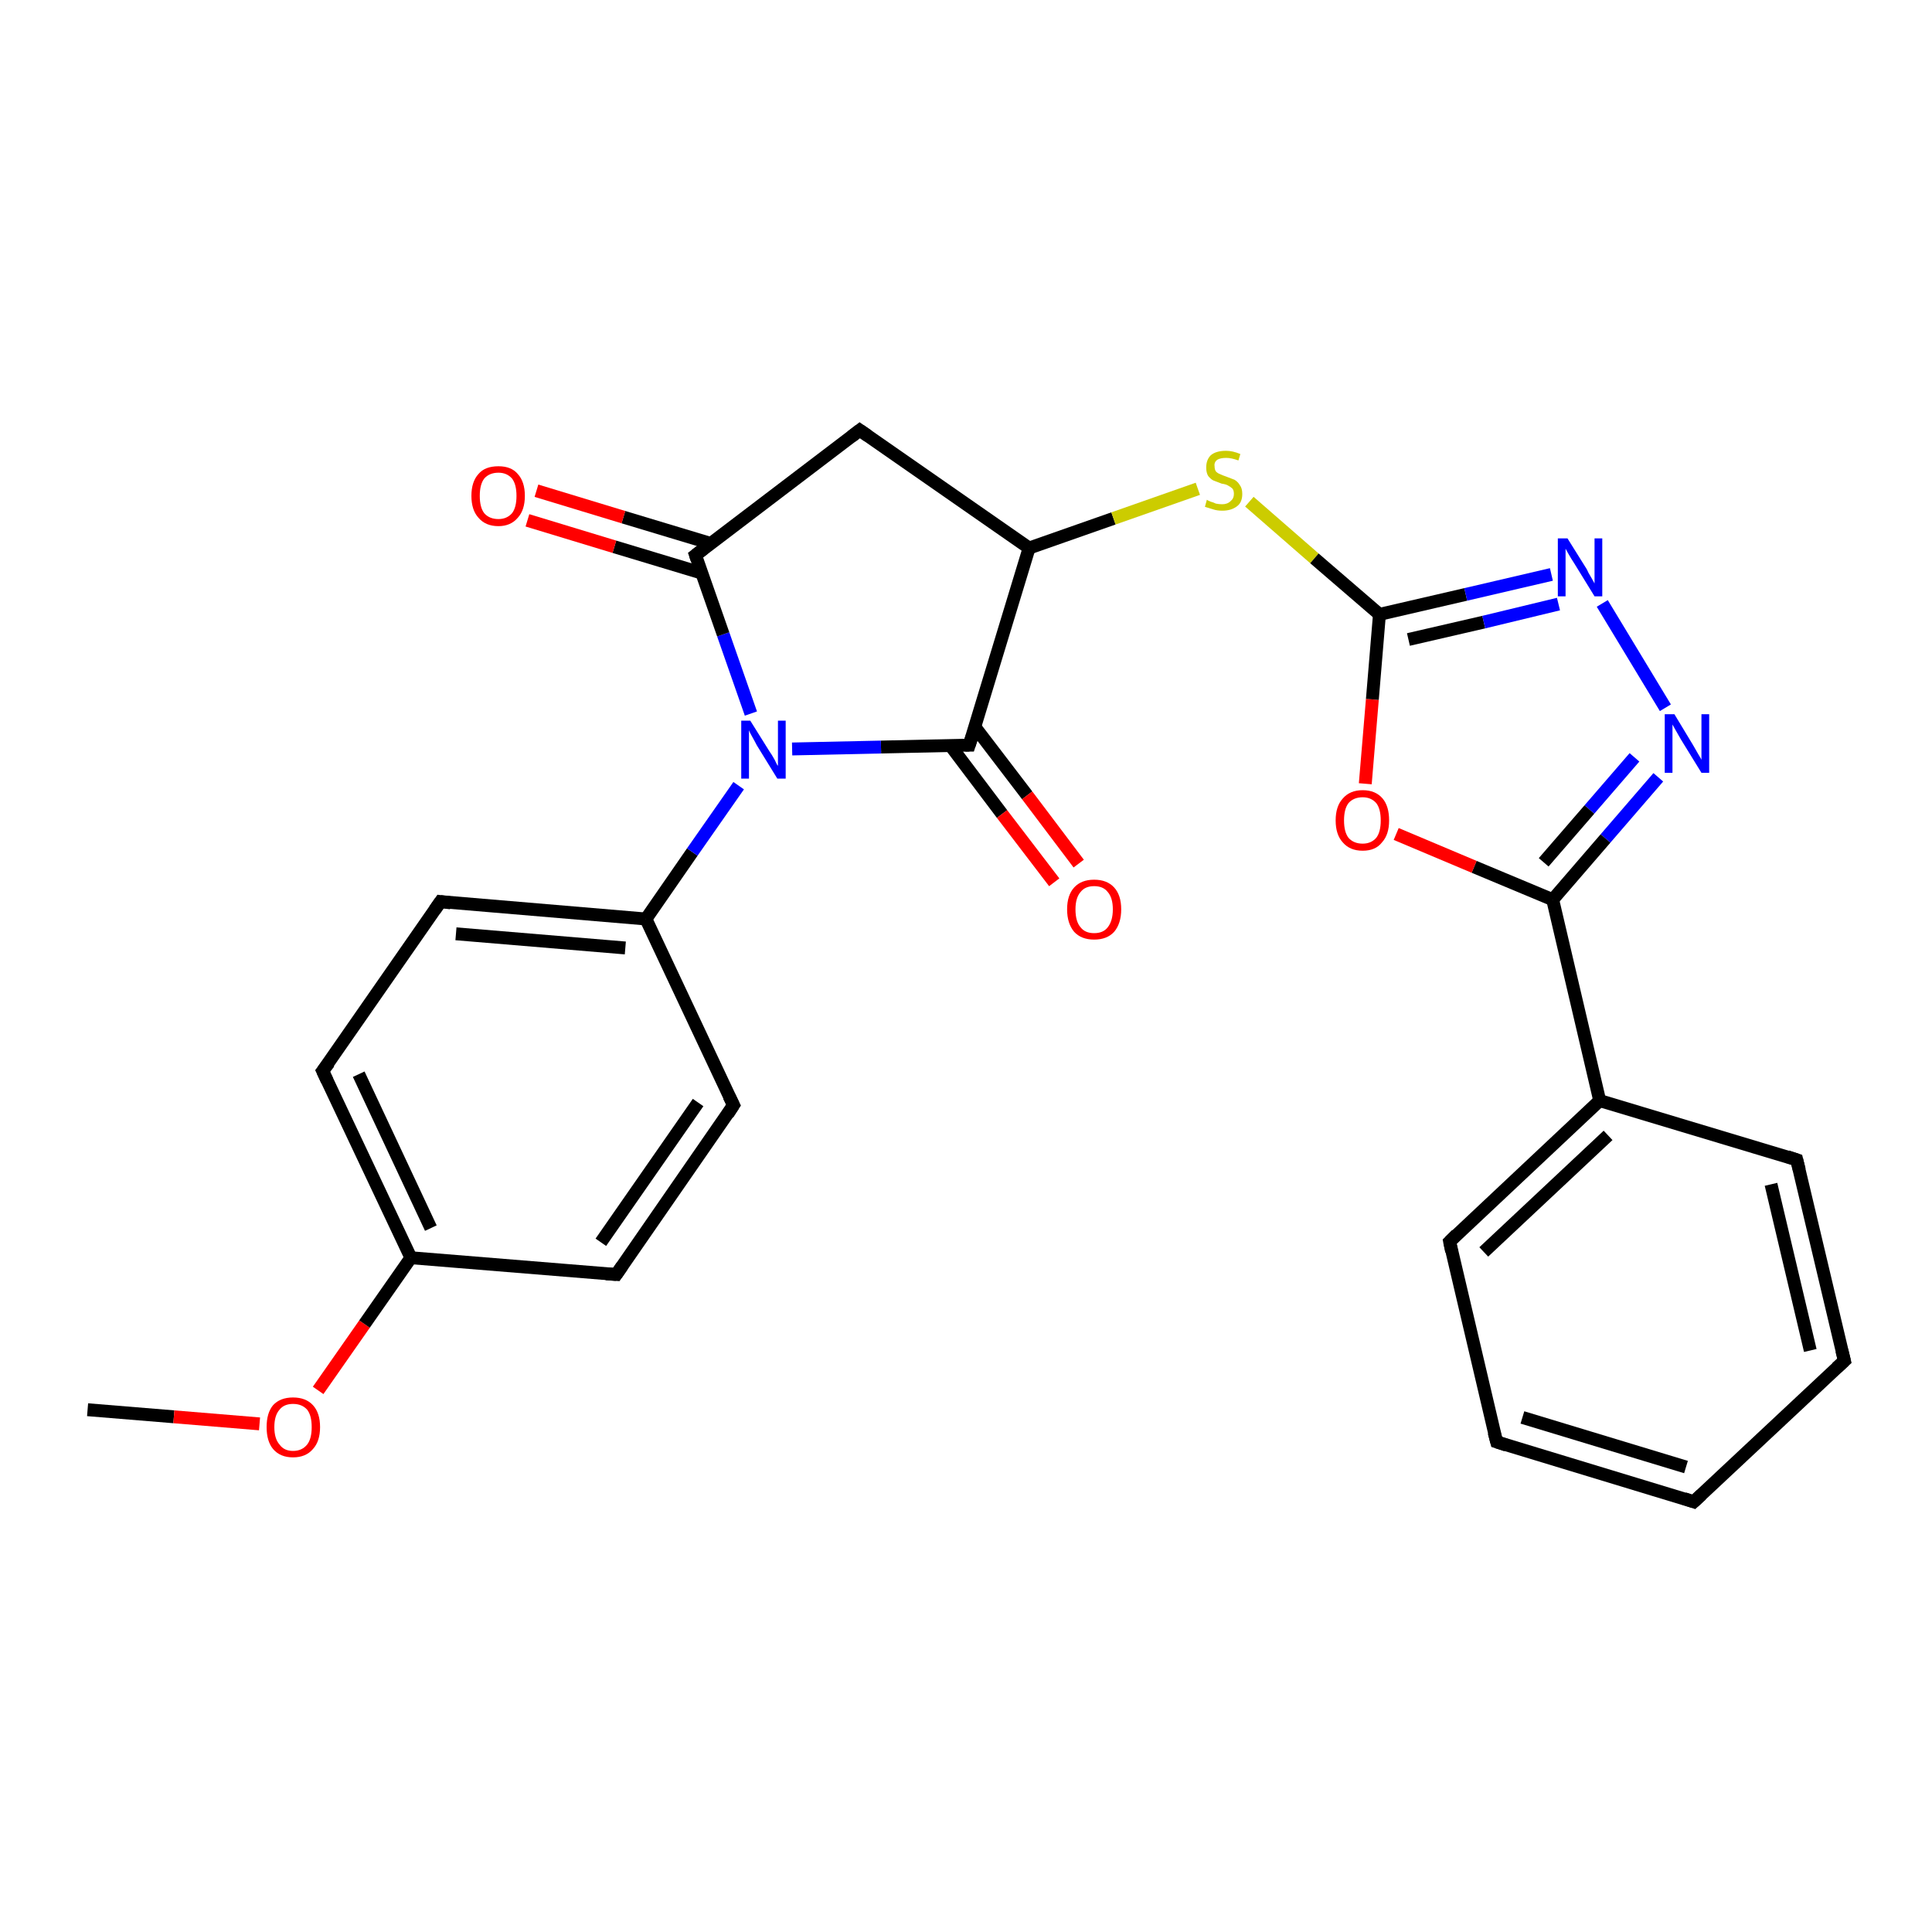 <?xml version='1.0' encoding='iso-8859-1'?>
<svg version='1.1' baseProfile='full'
              xmlns='http://www.w3.org/2000/svg'
                      xmlns:rdkit='http://www.rdkit.org/xml'
                      xmlns:xlink='http://www.w3.org/1999/xlink'
                  xml:space='preserve'
width='300px' height='300px' viewBox='0 0 300 300'>
<!-- END OF HEADER -->
<rect style='opacity:1.0;fill:#FFFFFF;stroke:none' width='300.0' height='300.0' x='0.0' y='0.0'> </rect>
<path class='bond-0 atom-0 atom-1' d='M 13.6,218.9 L 27.0,220.0' style='fill:none;fill-rule:evenodd;stroke:#000000;stroke-width:2.0px;stroke-linecap:butt;stroke-linejoin:miter;stroke-opacity:1' />
<path class='bond-0 atom-0 atom-1' d='M 27.0,220.0 L 40.3,221.1' style='fill:none;fill-rule:evenodd;stroke:#FF0000;stroke-width:2.0px;stroke-linecap:butt;stroke-linejoin:miter;stroke-opacity:1' />
<path class='bond-1 atom-1 atom-2' d='M 49.4,215.9 L 56.6,205.6' style='fill:none;fill-rule:evenodd;stroke:#FF0000;stroke-width:2.0px;stroke-linecap:butt;stroke-linejoin:miter;stroke-opacity:1' />
<path class='bond-1 atom-1 atom-2' d='M 56.6,205.6 L 63.8,195.3' style='fill:none;fill-rule:evenodd;stroke:#000000;stroke-width:2.0px;stroke-linecap:butt;stroke-linejoin:miter;stroke-opacity:1' />
<path class='bond-2 atom-2 atom-3' d='M 63.8,195.3 L 50.1,166.3' style='fill:none;fill-rule:evenodd;stroke:#000000;stroke-width:2.0px;stroke-linecap:butt;stroke-linejoin:miter;stroke-opacity:1' />
<path class='bond-2 atom-2 atom-3' d='M 66.9,190.7 L 55.7,166.8' style='fill:none;fill-rule:evenodd;stroke:#000000;stroke-width:2.0px;stroke-linecap:butt;stroke-linejoin:miter;stroke-opacity:1' />
<path class='bond-3 atom-3 atom-4' d='M 50.1,166.3 L 68.4,140.0' style='fill:none;fill-rule:evenodd;stroke:#000000;stroke-width:2.0px;stroke-linecap:butt;stroke-linejoin:miter;stroke-opacity:1' />
<path class='bond-4 atom-4 atom-5' d='M 68.4,140.0 L 100.3,142.7' style='fill:none;fill-rule:evenodd;stroke:#000000;stroke-width:2.0px;stroke-linecap:butt;stroke-linejoin:miter;stroke-opacity:1' />
<path class='bond-4 atom-4 atom-5' d='M 70.8,145.0 L 97.1,147.2' style='fill:none;fill-rule:evenodd;stroke:#000000;stroke-width:2.0px;stroke-linecap:butt;stroke-linejoin:miter;stroke-opacity:1' />
<path class='bond-5 atom-5 atom-6' d='M 100.3,142.7 L 113.9,171.6' style='fill:none;fill-rule:evenodd;stroke:#000000;stroke-width:2.0px;stroke-linecap:butt;stroke-linejoin:miter;stroke-opacity:1' />
<path class='bond-6 atom-6 atom-7' d='M 113.9,171.6 L 95.7,197.9' style='fill:none;fill-rule:evenodd;stroke:#000000;stroke-width:2.0px;stroke-linecap:butt;stroke-linejoin:miter;stroke-opacity:1' />
<path class='bond-6 atom-6 atom-7' d='M 108.4,171.2 L 93.3,192.9' style='fill:none;fill-rule:evenodd;stroke:#000000;stroke-width:2.0px;stroke-linecap:butt;stroke-linejoin:miter;stroke-opacity:1' />
<path class='bond-7 atom-5 atom-8' d='M 100.3,142.7 L 107.5,132.3' style='fill:none;fill-rule:evenodd;stroke:#000000;stroke-width:2.0px;stroke-linecap:butt;stroke-linejoin:miter;stroke-opacity:1' />
<path class='bond-7 atom-5 atom-8' d='M 107.5,132.3 L 114.7,122.0' style='fill:none;fill-rule:evenodd;stroke:#0000FF;stroke-width:2.0px;stroke-linecap:butt;stroke-linejoin:miter;stroke-opacity:1' />
<path class='bond-8 atom-8 atom-9' d='M 116.6,110.8 L 112.3,98.5' style='fill:none;fill-rule:evenodd;stroke:#0000FF;stroke-width:2.0px;stroke-linecap:butt;stroke-linejoin:miter;stroke-opacity:1' />
<path class='bond-8 atom-8 atom-9' d='M 112.3,98.5 L 108.0,86.2' style='fill:none;fill-rule:evenodd;stroke:#000000;stroke-width:2.0px;stroke-linecap:butt;stroke-linejoin:miter;stroke-opacity:1' />
<path class='bond-9 atom-9 atom-10' d='M 110.4,84.4 L 96.8,80.3' style='fill:none;fill-rule:evenodd;stroke:#000000;stroke-width:2.0px;stroke-linecap:butt;stroke-linejoin:miter;stroke-opacity:1' />
<path class='bond-9 atom-9 atom-10' d='M 96.8,80.3 L 83.3,76.2' style='fill:none;fill-rule:evenodd;stroke:#FF0000;stroke-width:2.0px;stroke-linecap:butt;stroke-linejoin:miter;stroke-opacity:1' />
<path class='bond-9 atom-9 atom-10' d='M 109.0,89.0 L 95.4,84.9' style='fill:none;fill-rule:evenodd;stroke:#000000;stroke-width:2.0px;stroke-linecap:butt;stroke-linejoin:miter;stroke-opacity:1' />
<path class='bond-9 atom-9 atom-10' d='M 95.4,84.9 L 81.9,80.8' style='fill:none;fill-rule:evenodd;stroke:#FF0000;stroke-width:2.0px;stroke-linecap:butt;stroke-linejoin:miter;stroke-opacity:1' />
<path class='bond-10 atom-9 atom-11' d='M 108.0,86.2 L 133.5,66.8' style='fill:none;fill-rule:evenodd;stroke:#000000;stroke-width:2.0px;stroke-linecap:butt;stroke-linejoin:miter;stroke-opacity:1' />
<path class='bond-11 atom-11 atom-12' d='M 133.5,66.8 L 159.8,85.1' style='fill:none;fill-rule:evenodd;stroke:#000000;stroke-width:2.0px;stroke-linecap:butt;stroke-linejoin:miter;stroke-opacity:1' />
<path class='bond-12 atom-12 atom-13' d='M 159.8,85.1 L 172.9,80.5' style='fill:none;fill-rule:evenodd;stroke:#000000;stroke-width:2.0px;stroke-linecap:butt;stroke-linejoin:miter;stroke-opacity:1' />
<path class='bond-12 atom-12 atom-13' d='M 172.9,80.5 L 186.0,75.9' style='fill:none;fill-rule:evenodd;stroke:#CCCC00;stroke-width:2.0px;stroke-linecap:butt;stroke-linejoin:miter;stroke-opacity:1' />
<path class='bond-13 atom-13 atom-14' d='M 194.0,77.9 L 204.1,86.7' style='fill:none;fill-rule:evenodd;stroke:#CCCC00;stroke-width:2.0px;stroke-linecap:butt;stroke-linejoin:miter;stroke-opacity:1' />
<path class='bond-13 atom-13 atom-14' d='M 204.1,86.7 L 214.2,95.4' style='fill:none;fill-rule:evenodd;stroke:#000000;stroke-width:2.0px;stroke-linecap:butt;stroke-linejoin:miter;stroke-opacity:1' />
<path class='bond-14 atom-14 atom-15' d='M 214.2,95.4 L 227.6,92.3' style='fill:none;fill-rule:evenodd;stroke:#000000;stroke-width:2.0px;stroke-linecap:butt;stroke-linejoin:miter;stroke-opacity:1' />
<path class='bond-14 atom-14 atom-15' d='M 227.6,92.3 L 240.9,89.2' style='fill:none;fill-rule:evenodd;stroke:#0000FF;stroke-width:2.0px;stroke-linecap:butt;stroke-linejoin:miter;stroke-opacity:1' />
<path class='bond-14 atom-14 atom-15' d='M 218.7,99.3 L 230.4,96.6' style='fill:none;fill-rule:evenodd;stroke:#000000;stroke-width:2.0px;stroke-linecap:butt;stroke-linejoin:miter;stroke-opacity:1' />
<path class='bond-14 atom-14 atom-15' d='M 230.4,96.6 L 242.0,93.8' style='fill:none;fill-rule:evenodd;stroke:#0000FF;stroke-width:2.0px;stroke-linecap:butt;stroke-linejoin:miter;stroke-opacity:1' />
<path class='bond-15 atom-15 atom-16' d='M 248.8,93.7 L 258.6,109.9' style='fill:none;fill-rule:evenodd;stroke:#0000FF;stroke-width:2.0px;stroke-linecap:butt;stroke-linejoin:miter;stroke-opacity:1' />
<path class='bond-16 atom-16 atom-17' d='M 257.5,120.7 L 249.3,130.2' style='fill:none;fill-rule:evenodd;stroke:#0000FF;stroke-width:2.0px;stroke-linecap:butt;stroke-linejoin:miter;stroke-opacity:1' />
<path class='bond-16 atom-16 atom-17' d='M 249.3,130.2 L 241.1,139.7' style='fill:none;fill-rule:evenodd;stroke:#000000;stroke-width:2.0px;stroke-linecap:butt;stroke-linejoin:miter;stroke-opacity:1' />
<path class='bond-16 atom-16 atom-17' d='M 253.8,117.6 L 246.8,125.7' style='fill:none;fill-rule:evenodd;stroke:#0000FF;stroke-width:2.0px;stroke-linecap:butt;stroke-linejoin:miter;stroke-opacity:1' />
<path class='bond-16 atom-16 atom-17' d='M 246.8,125.7 L 239.7,133.9' style='fill:none;fill-rule:evenodd;stroke:#000000;stroke-width:2.0px;stroke-linecap:butt;stroke-linejoin:miter;stroke-opacity:1' />
<path class='bond-17 atom-17 atom-18' d='M 241.1,139.7 L 228.9,134.6' style='fill:none;fill-rule:evenodd;stroke:#000000;stroke-width:2.0px;stroke-linecap:butt;stroke-linejoin:miter;stroke-opacity:1' />
<path class='bond-17 atom-17 atom-18' d='M 228.9,134.6 L 216.8,129.5' style='fill:none;fill-rule:evenodd;stroke:#FF0000;stroke-width:2.0px;stroke-linecap:butt;stroke-linejoin:miter;stroke-opacity:1' />
<path class='bond-18 atom-17 atom-19' d='M 241.1,139.7 L 248.4,170.9' style='fill:none;fill-rule:evenodd;stroke:#000000;stroke-width:2.0px;stroke-linecap:butt;stroke-linejoin:miter;stroke-opacity:1' />
<path class='bond-19 atom-19 atom-20' d='M 248.4,170.9 L 225.1,192.8' style='fill:none;fill-rule:evenodd;stroke:#000000;stroke-width:2.0px;stroke-linecap:butt;stroke-linejoin:miter;stroke-opacity:1' />
<path class='bond-19 atom-19 atom-20' d='M 249.7,176.3 L 230.4,194.4' style='fill:none;fill-rule:evenodd;stroke:#000000;stroke-width:2.0px;stroke-linecap:butt;stroke-linejoin:miter;stroke-opacity:1' />
<path class='bond-20 atom-20 atom-21' d='M 225.1,192.8 L 232.4,223.9' style='fill:none;fill-rule:evenodd;stroke:#000000;stroke-width:2.0px;stroke-linecap:butt;stroke-linejoin:miter;stroke-opacity:1' />
<path class='bond-21 atom-21 atom-22' d='M 232.4,223.9 L 263.0,233.2' style='fill:none;fill-rule:evenodd;stroke:#000000;stroke-width:2.0px;stroke-linecap:butt;stroke-linejoin:miter;stroke-opacity:1' />
<path class='bond-21 atom-21 atom-22' d='M 236.4,220.1 L 261.8,227.8' style='fill:none;fill-rule:evenodd;stroke:#000000;stroke-width:2.0px;stroke-linecap:butt;stroke-linejoin:miter;stroke-opacity:1' />
<path class='bond-22 atom-22 atom-23' d='M 263.0,233.2 L 286.4,211.3' style='fill:none;fill-rule:evenodd;stroke:#000000;stroke-width:2.0px;stroke-linecap:butt;stroke-linejoin:miter;stroke-opacity:1' />
<path class='bond-23 atom-23 atom-24' d='M 286.4,211.3 L 279.0,180.1' style='fill:none;fill-rule:evenodd;stroke:#000000;stroke-width:2.0px;stroke-linecap:butt;stroke-linejoin:miter;stroke-opacity:1' />
<path class='bond-23 atom-23 atom-24' d='M 281.1,209.7 L 275.0,183.9' style='fill:none;fill-rule:evenodd;stroke:#000000;stroke-width:2.0px;stroke-linecap:butt;stroke-linejoin:miter;stroke-opacity:1' />
<path class='bond-24 atom-12 atom-25' d='M 159.8,85.1 L 150.5,115.7' style='fill:none;fill-rule:evenodd;stroke:#000000;stroke-width:2.0px;stroke-linecap:butt;stroke-linejoin:miter;stroke-opacity:1' />
<path class='bond-25 atom-25 atom-26' d='M 147.6,115.8 L 155.6,126.4' style='fill:none;fill-rule:evenodd;stroke:#000000;stroke-width:2.0px;stroke-linecap:butt;stroke-linejoin:miter;stroke-opacity:1' />
<path class='bond-25 atom-25 atom-26' d='M 155.6,126.4 L 163.7,137.0' style='fill:none;fill-rule:evenodd;stroke:#FF0000;stroke-width:2.0px;stroke-linecap:butt;stroke-linejoin:miter;stroke-opacity:1' />
<path class='bond-25 atom-25 atom-26' d='M 151.4,112.9 L 159.5,123.5' style='fill:none;fill-rule:evenodd;stroke:#000000;stroke-width:2.0px;stroke-linecap:butt;stroke-linejoin:miter;stroke-opacity:1' />
<path class='bond-25 atom-25 atom-26' d='M 159.5,123.5 L 167.5,134.1' style='fill:none;fill-rule:evenodd;stroke:#FF0000;stroke-width:2.0px;stroke-linecap:butt;stroke-linejoin:miter;stroke-opacity:1' />
<path class='bond-26 atom-7 atom-2' d='M 95.7,197.9 L 63.8,195.3' style='fill:none;fill-rule:evenodd;stroke:#000000;stroke-width:2.0px;stroke-linecap:butt;stroke-linejoin:miter;stroke-opacity:1' />
<path class='bond-27 atom-25 atom-8' d='M 150.5,115.7 L 136.8,116.0' style='fill:none;fill-rule:evenodd;stroke:#000000;stroke-width:2.0px;stroke-linecap:butt;stroke-linejoin:miter;stroke-opacity:1' />
<path class='bond-27 atom-25 atom-8' d='M 136.8,116.0 L 123.0,116.3' style='fill:none;fill-rule:evenodd;stroke:#0000FF;stroke-width:2.0px;stroke-linecap:butt;stroke-linejoin:miter;stroke-opacity:1' />
<path class='bond-28 atom-18 atom-14' d='M 212.0,121.7 L 213.1,108.6' style='fill:none;fill-rule:evenodd;stroke:#FF0000;stroke-width:2.0px;stroke-linecap:butt;stroke-linejoin:miter;stroke-opacity:1' />
<path class='bond-28 atom-18 atom-14' d='M 213.1,108.6 L 214.2,95.4' style='fill:none;fill-rule:evenodd;stroke:#000000;stroke-width:2.0px;stroke-linecap:butt;stroke-linejoin:miter;stroke-opacity:1' />
<path class='bond-29 atom-24 atom-19' d='M 279.0,180.1 L 248.4,170.9' style='fill:none;fill-rule:evenodd;stroke:#000000;stroke-width:2.0px;stroke-linecap:butt;stroke-linejoin:miter;stroke-opacity:1' />
<path d='M 50.8,167.8 L 50.1,166.3 L 51.1,165.0' style='fill:none;stroke:#000000;stroke-width:2.0px;stroke-linecap:butt;stroke-linejoin:miter;stroke-opacity:1;' />
<path d='M 67.5,141.3 L 68.4,140.0 L 70.0,140.2' style='fill:none;stroke:#000000;stroke-width:2.0px;stroke-linecap:butt;stroke-linejoin:miter;stroke-opacity:1;' />
<path d='M 113.2,170.2 L 113.9,171.6 L 113.0,173.0' style='fill:none;stroke:#000000;stroke-width:2.0px;stroke-linecap:butt;stroke-linejoin:miter;stroke-opacity:1;' />
<path d='M 96.6,196.6 L 95.7,197.9 L 94.1,197.8' style='fill:none;stroke:#000000;stroke-width:2.0px;stroke-linecap:butt;stroke-linejoin:miter;stroke-opacity:1;' />
<path d='M 108.2,86.8 L 108.0,86.2 L 109.3,85.2' style='fill:none;stroke:#000000;stroke-width:2.0px;stroke-linecap:butt;stroke-linejoin:miter;stroke-opacity:1;' />
<path d='M 132.2,67.8 L 133.5,66.8 L 134.8,67.7' style='fill:none;stroke:#000000;stroke-width:2.0px;stroke-linecap:butt;stroke-linejoin:miter;stroke-opacity:1;' />
<path d='M 226.2,191.7 L 225.1,192.8 L 225.4,194.3' style='fill:none;stroke:#000000;stroke-width:2.0px;stroke-linecap:butt;stroke-linejoin:miter;stroke-opacity:1;' />
<path d='M 232.0,222.4 L 232.4,223.9 L 233.9,224.4' style='fill:none;stroke:#000000;stroke-width:2.0px;stroke-linecap:butt;stroke-linejoin:miter;stroke-opacity:1;' />
<path d='M 261.5,232.7 L 263.0,233.2 L 264.2,232.1' style='fill:none;stroke:#000000;stroke-width:2.0px;stroke-linecap:butt;stroke-linejoin:miter;stroke-opacity:1;' />
<path d='M 285.2,212.4 L 286.4,211.3 L 286.0,209.7' style='fill:none;stroke:#000000;stroke-width:2.0px;stroke-linecap:butt;stroke-linejoin:miter;stroke-opacity:1;' />
<path d='M 279.4,181.7 L 279.0,180.1 L 277.5,179.6' style='fill:none;stroke:#000000;stroke-width:2.0px;stroke-linecap:butt;stroke-linejoin:miter;stroke-opacity:1;' />
<path d='M 151.0,114.2 L 150.5,115.7 L 149.9,115.7' style='fill:none;stroke:#000000;stroke-width:2.0px;stroke-linecap:butt;stroke-linejoin:miter;stroke-opacity:1;' />
<path class='atom-1' d='M 41.4 221.6
Q 41.4 219.4, 42.4 218.2
Q 43.5 217.0, 45.5 217.0
Q 47.5 217.0, 48.6 218.2
Q 49.7 219.4, 49.7 221.6
Q 49.7 223.8, 48.6 225.0
Q 47.5 226.3, 45.5 226.3
Q 43.5 226.3, 42.4 225.0
Q 41.4 223.8, 41.4 221.6
M 45.5 225.3
Q 46.9 225.3, 47.7 224.3
Q 48.4 223.4, 48.4 221.6
Q 48.4 219.8, 47.7 218.9
Q 46.9 218.0, 45.5 218.0
Q 44.1 218.0, 43.4 218.9
Q 42.6 219.8, 42.6 221.6
Q 42.6 223.4, 43.4 224.3
Q 44.1 225.3, 45.5 225.3
' fill='#FF0000'/>
<path class='atom-8' d='M 116.5 111.9
L 119.5 116.7
Q 119.8 117.1, 120.3 118.0
Q 120.7 118.9, 120.8 118.9
L 120.8 111.9
L 122.0 111.9
L 122.0 120.9
L 120.7 120.9
L 117.5 115.7
Q 117.2 115.1, 116.8 114.4
Q 116.4 113.7, 116.3 113.4
L 116.3 120.9
L 115.1 120.9
L 115.1 111.9
L 116.5 111.9
' fill='#0000FF'/>
<path class='atom-10' d='M 73.2 77.0
Q 73.2 74.8, 74.3 73.6
Q 75.3 72.4, 77.4 72.4
Q 79.4 72.4, 80.4 73.6
Q 81.5 74.8, 81.5 77.0
Q 81.5 79.2, 80.4 80.4
Q 79.3 81.7, 77.4 81.7
Q 75.4 81.7, 74.3 80.4
Q 73.2 79.2, 73.2 77.0
M 77.4 80.6
Q 78.7 80.6, 79.5 79.7
Q 80.2 78.8, 80.2 77.0
Q 80.2 75.2, 79.5 74.3
Q 78.7 73.4, 77.4 73.4
Q 76.0 73.4, 75.2 74.3
Q 74.5 75.2, 74.5 77.0
Q 74.5 78.8, 75.2 79.7
Q 76.0 80.6, 77.4 80.6
' fill='#FF0000'/>
<path class='atom-13' d='M 187.4 77.6
Q 187.5 77.7, 188.0 77.9
Q 188.4 78.0, 188.8 78.2
Q 189.3 78.3, 189.8 78.3
Q 190.6 78.3, 191.1 77.8
Q 191.6 77.4, 191.6 76.7
Q 191.6 76.2, 191.4 75.9
Q 191.1 75.6, 190.7 75.4
Q 190.4 75.2, 189.7 75.1
Q 188.9 74.8, 188.4 74.6
Q 188.0 74.4, 187.6 73.9
Q 187.3 73.4, 187.3 72.6
Q 187.3 71.4, 188.0 70.7
Q 188.8 70.0, 190.4 70.0
Q 191.4 70.0, 192.6 70.5
L 192.3 71.5
Q 191.2 71.1, 190.4 71.1
Q 189.5 71.1, 189.0 71.4
Q 188.5 71.8, 188.6 72.4
Q 188.6 72.9, 188.8 73.2
Q 189.1 73.5, 189.4 73.6
Q 189.8 73.8, 190.4 74.0
Q 191.2 74.3, 191.7 74.5
Q 192.2 74.8, 192.5 75.3
Q 192.9 75.8, 192.9 76.7
Q 192.9 78.0, 192.1 78.6
Q 191.2 79.3, 189.8 79.3
Q 189.0 79.3, 188.4 79.1
Q 187.8 78.9, 187.1 78.7
L 187.4 77.6
' fill='#CCCC00'/>
<path class='atom-15' d='M 243.4 83.6
L 246.4 88.4
Q 246.6 88.9, 247.1 89.7
Q 247.6 90.6, 247.6 90.6
L 247.6 83.6
L 248.8 83.6
L 248.8 92.6
L 247.6 92.6
L 244.4 87.4
Q 244.0 86.8, 243.6 86.1
Q 243.2 85.4, 243.1 85.2
L 243.1 92.6
L 241.9 92.6
L 241.9 83.6
L 243.4 83.6
' fill='#0000FF'/>
<path class='atom-16' d='M 260.0 110.9
L 262.9 115.7
Q 263.2 116.2, 263.7 117.1
Q 264.2 117.9, 264.2 118.0
L 264.2 110.9
L 265.4 110.9
L 265.4 120.0
L 264.2 120.0
L 261.0 114.8
Q 260.6 114.1, 260.2 113.4
Q 259.8 112.7, 259.7 112.5
L 259.7 120.0
L 258.5 120.0
L 258.5 110.9
L 260.0 110.9
' fill='#0000FF'/>
<path class='atom-18' d='M 207.4 127.4
Q 207.4 125.2, 208.5 124.0
Q 209.6 122.7, 211.6 122.7
Q 213.6 122.7, 214.7 124.0
Q 215.7 125.2, 215.7 127.4
Q 215.7 129.6, 214.6 130.8
Q 213.6 132.1, 211.6 132.1
Q 209.6 132.1, 208.5 130.8
Q 207.4 129.6, 207.4 127.4
M 211.6 131.0
Q 212.9 131.0, 213.7 130.1
Q 214.4 129.2, 214.4 127.4
Q 214.4 125.6, 213.7 124.7
Q 212.9 123.8, 211.6 123.8
Q 210.2 123.8, 209.4 124.7
Q 208.7 125.6, 208.7 127.4
Q 208.7 129.2, 209.4 130.1
Q 210.2 131.0, 211.6 131.0
' fill='#FF0000'/>
<path class='atom-26' d='M 165.7 141.2
Q 165.7 139.0, 166.8 137.8
Q 167.9 136.6, 169.9 136.6
Q 171.9 136.6, 173.0 137.8
Q 174.1 139.0, 174.1 141.2
Q 174.1 143.4, 173.0 144.7
Q 171.9 145.9, 169.9 145.9
Q 167.9 145.9, 166.8 144.7
Q 165.7 143.4, 165.7 141.2
M 169.9 144.9
Q 171.3 144.9, 172.0 144.0
Q 172.8 143.0, 172.8 141.2
Q 172.8 139.4, 172.0 138.5
Q 171.3 137.6, 169.9 137.6
Q 168.5 137.6, 167.8 138.5
Q 167.0 139.4, 167.0 141.2
Q 167.0 143.1, 167.8 144.0
Q 168.5 144.9, 169.9 144.9
' fill='#FF0000'/>
</svg>
